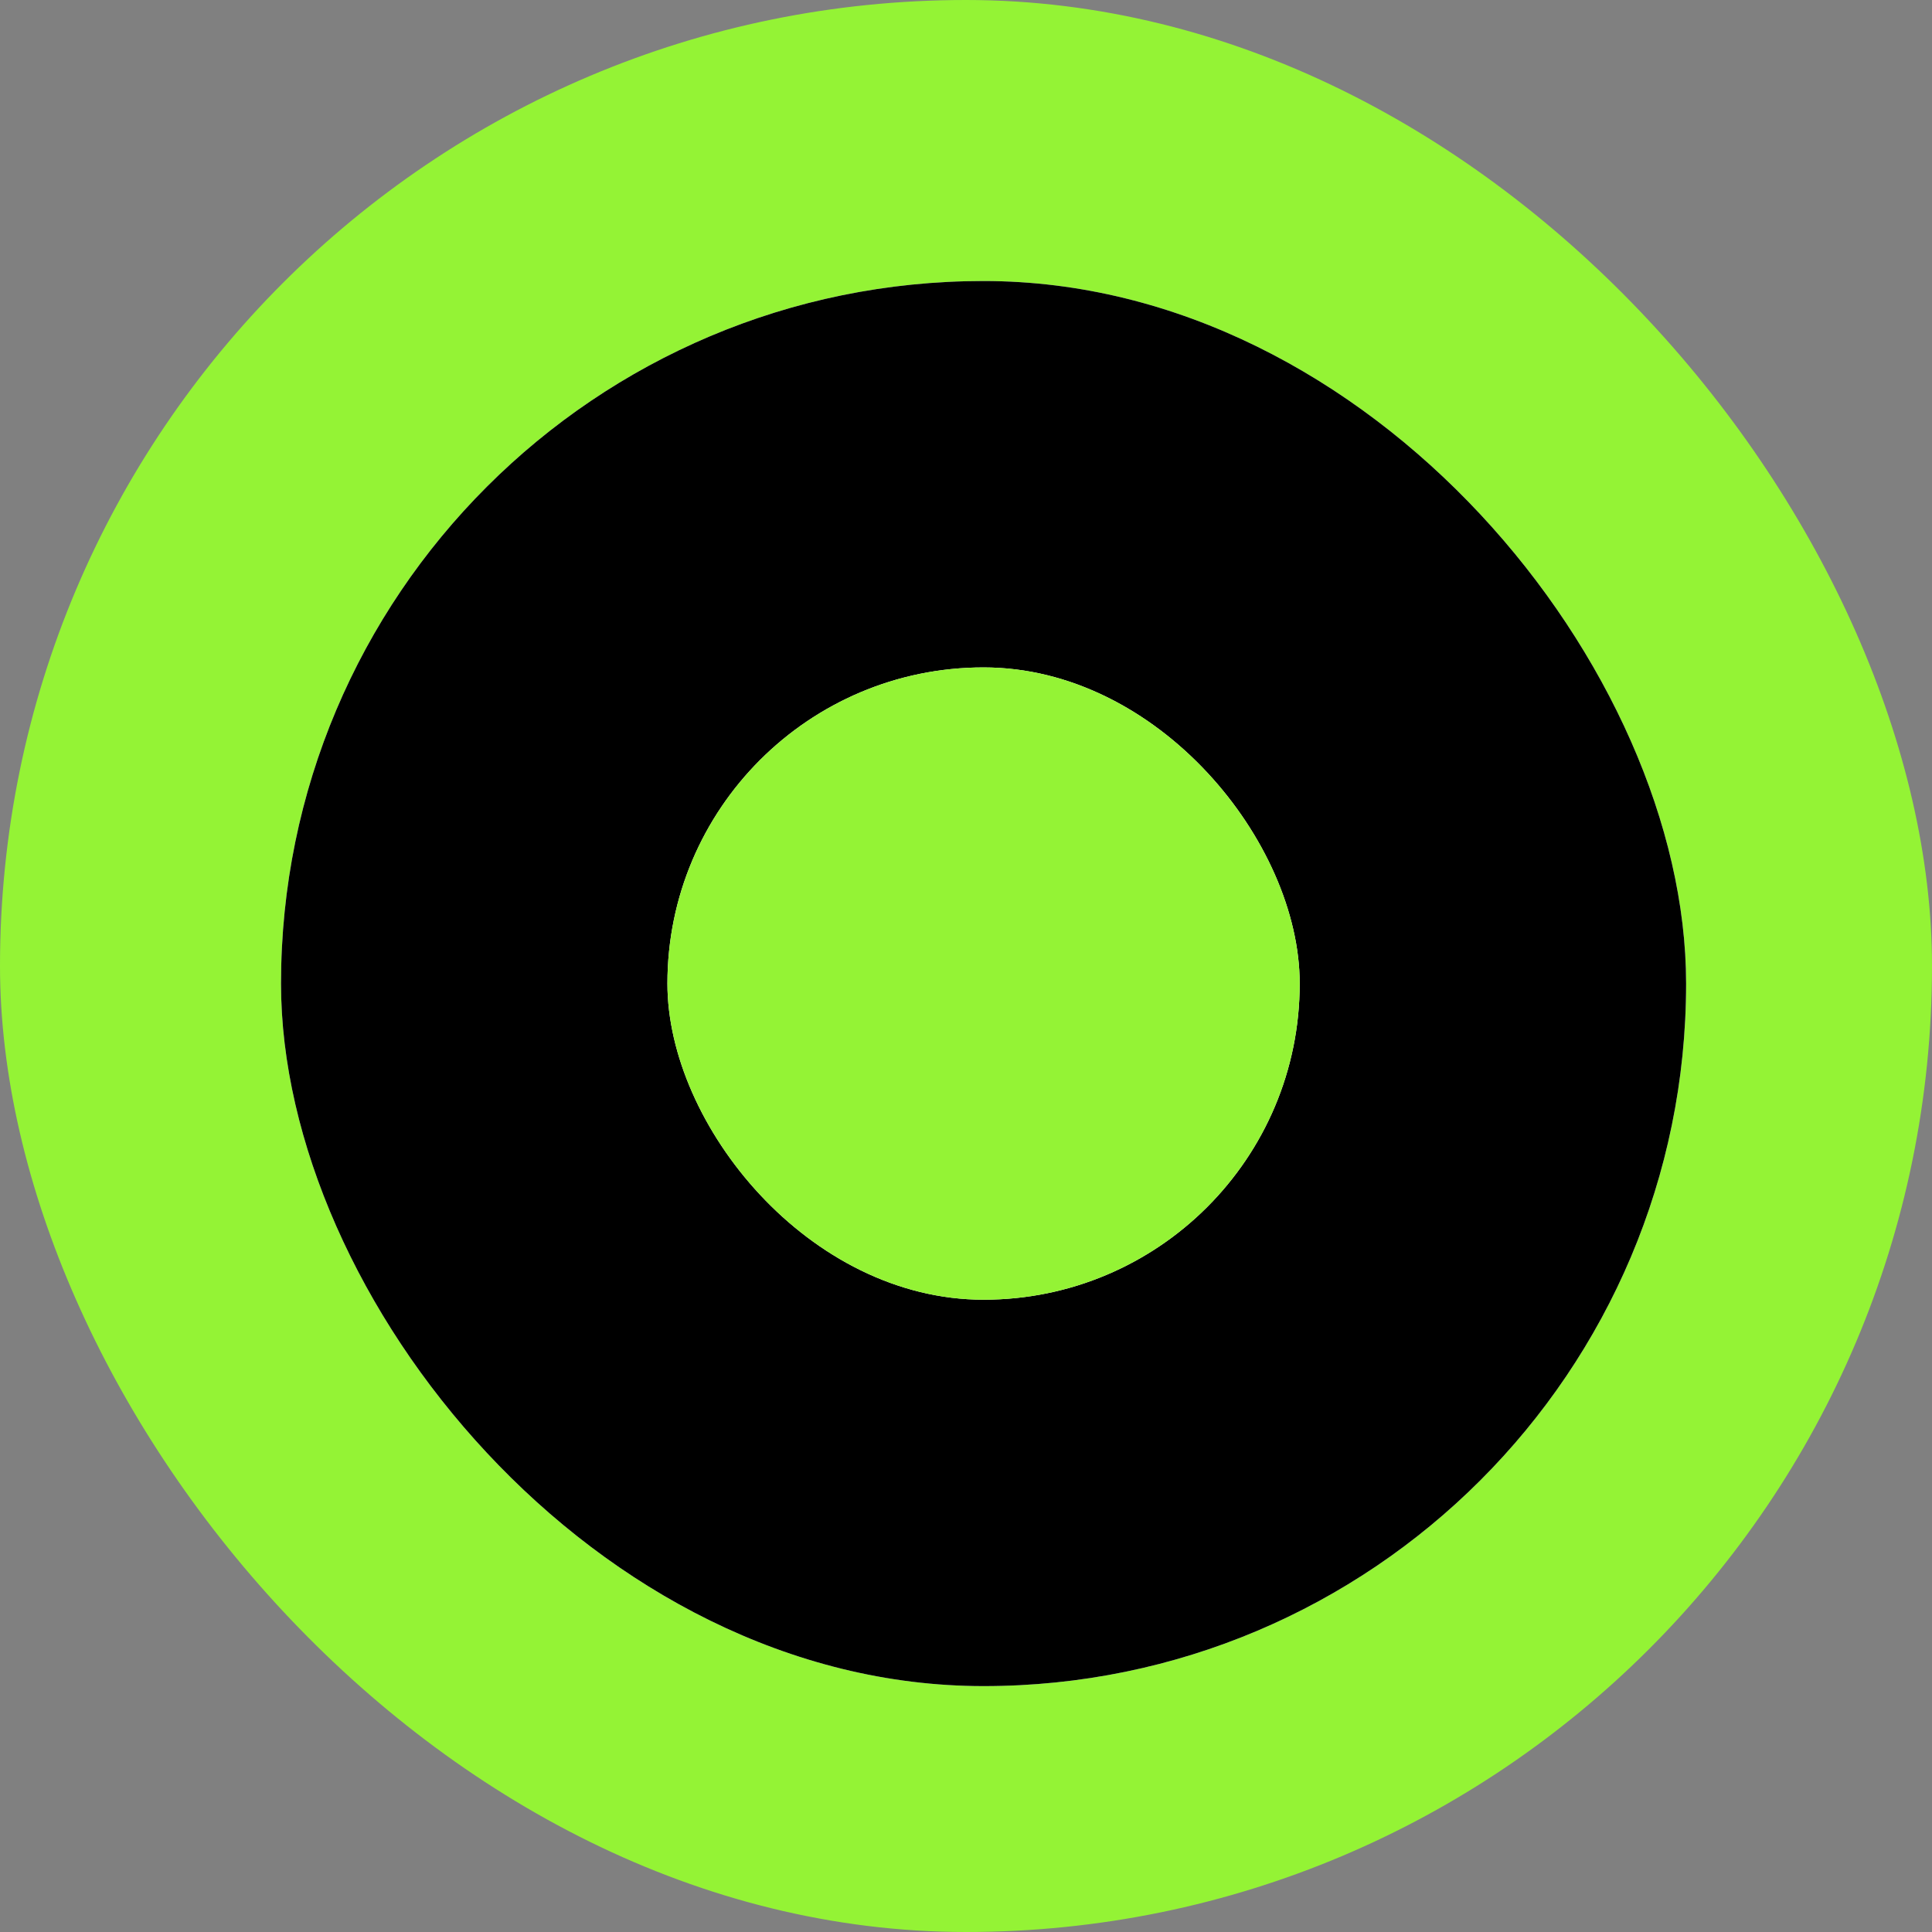 <svg width="55" height="55" viewBox="0 0 55 55" fill="none" xmlns="http://www.w3.org/2000/svg">
<rect x="0" y="0" width="55" height="55" fill="#808080" stroke="none"/>
<rect width="55" height="55" rx="27.5" fill="#94F335"/>
<rect x="8" y="8" width="40" height="40" rx="20" fill="white"/>
<rect x="8" y="8" width="40" height="40" rx="20" fill="black"/>
<rect x="19" y="19" width="18" height="18" rx="9" fill="white"/>
<rect x="19" y="19" width="18" height="18" rx="9" fill="#94F335"/>
</svg>
